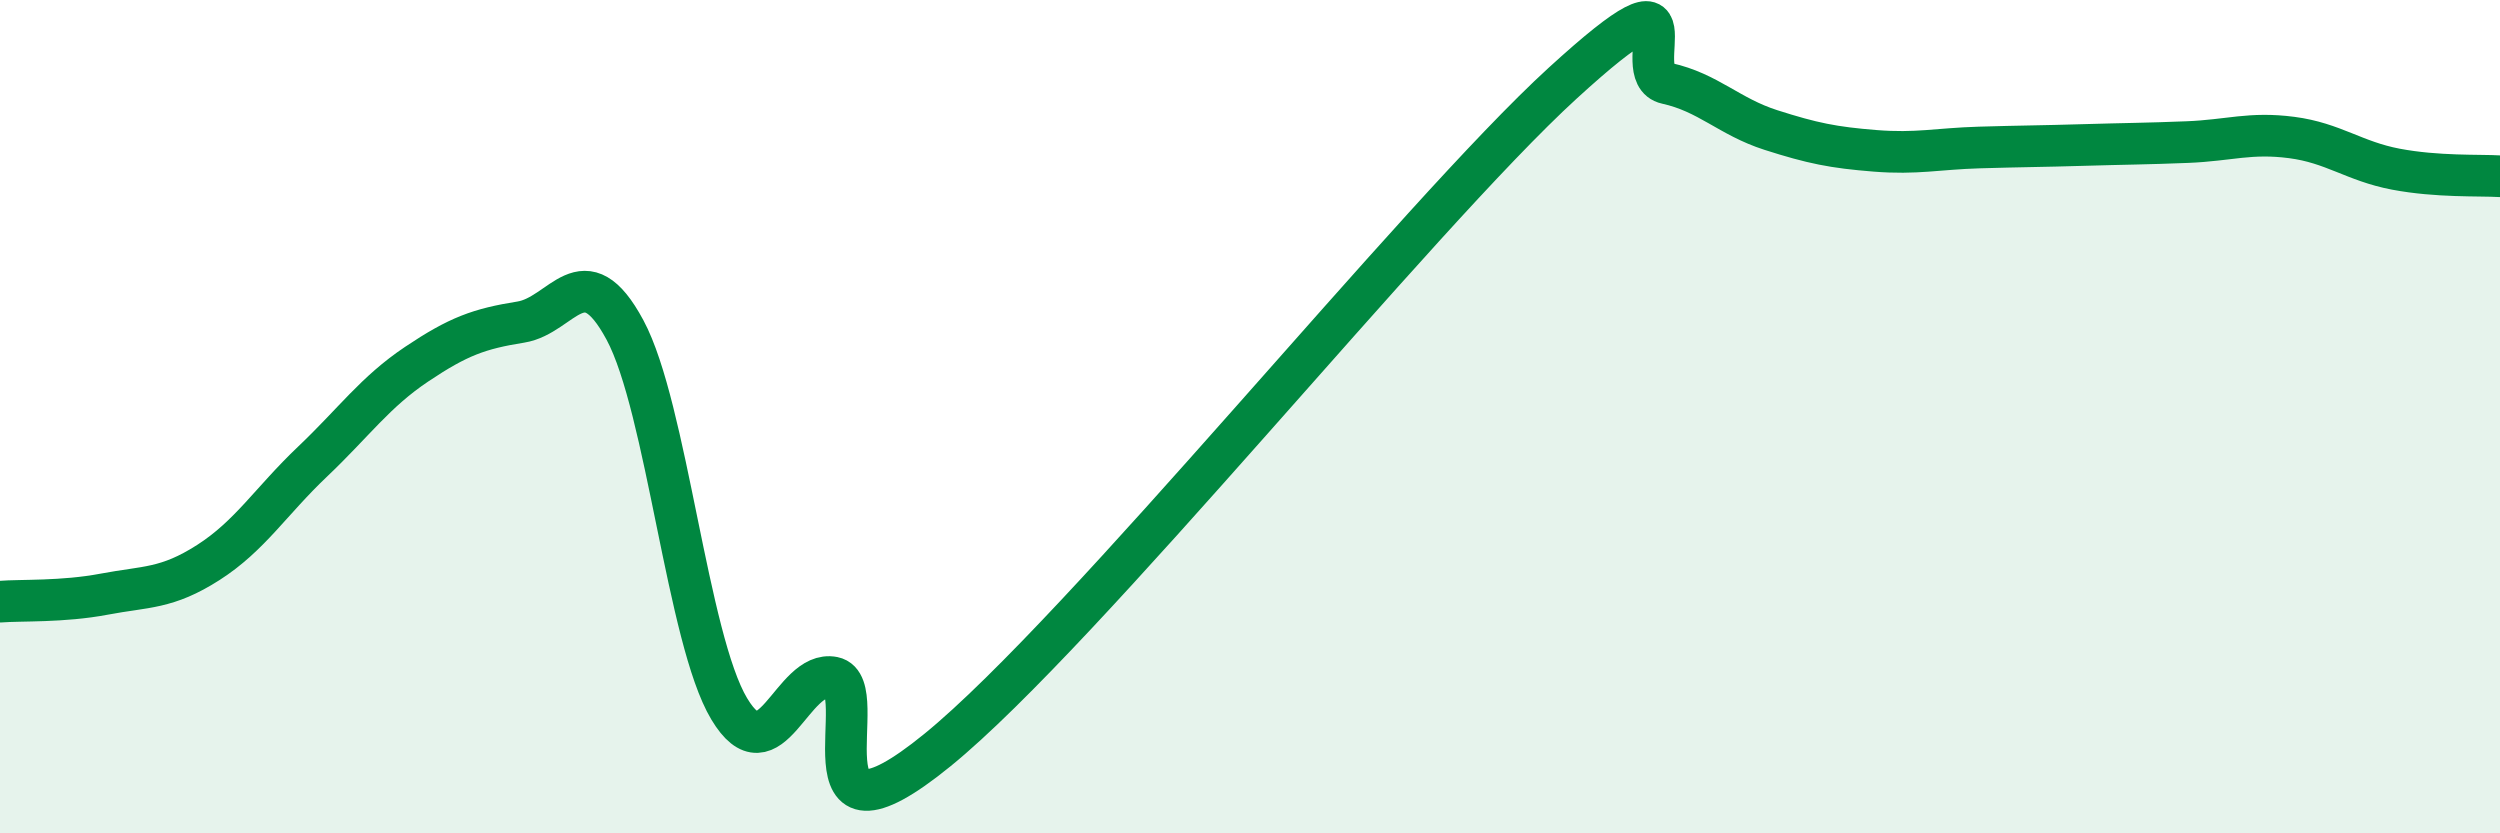 
    <svg width="60" height="20" viewBox="0 0 60 20" xmlns="http://www.w3.org/2000/svg">
      <path
        d="M 0,14.44 C 0.5,14.4 1.5,14.45 2.5,14.26 C 3.5,14.07 4,14.14 5,13.5 C 6,12.86 6.5,12.03 7.5,11.08 C 8.5,10.13 9,9.41 10,8.74 C 11,8.07 11.5,7.89 12.5,7.73 C 13.5,7.57 14,6.06 15,7.92 C 16,9.78 16.5,15.34 17.5,17.01 C 18.5,18.68 19,16.06 20,16.26 C 21,16.46 19,20.85 22.5,18 C 26,15.15 34,5.2 37.5,2 C 41,-1.2 39,1.78 40,2 C 41,2.22 41.5,2.8 42.5,3.12 C 43.5,3.44 44,3.54 45,3.62 C 46,3.7 46.5,3.57 47.5,3.54 C 48.5,3.51 49,3.51 50,3.48 C 51,3.45 51.5,3.45 52.5,3.41 C 53.5,3.37 54,3.17 55,3.3 C 56,3.43 56.5,3.87 57.5,4.06 C 58.5,4.25 59.5,4.2 60,4.23L60 20L0 20Z"
        fill="#008740"
        opacity="0.1"
        stroke-linecap="round"
        stroke-linejoin="round"
      />
      <path
        d="M 0,14.44 C 0.5,14.4 1.5,14.45 2.5,14.26 C 3.5,14.07 4,14.14 5,13.5 C 6,12.86 6.5,12.03 7.5,11.08 C 8.5,10.13 9,9.41 10,8.74 C 11,8.07 11.5,7.89 12.5,7.73 C 13.5,7.57 14,6.06 15,7.92 C 16,9.78 16.5,15.34 17.5,17.01 C 18.5,18.68 19,16.06 20,16.26 C 21,16.46 19,20.85 22.5,18 C 26,15.15 34,5.2 37.5,2 C 41,-1.2 39,1.78 40,2 C 41,2.22 41.5,2.8 42.5,3.12 C 43.5,3.44 44,3.54 45,3.62 C 46,3.7 46.5,3.57 47.5,3.54 C 48.5,3.51 49,3.51 50,3.48 C 51,3.45 51.5,3.45 52.5,3.41 C 53.5,3.37 54,3.17 55,3.3 C 56,3.43 56.5,3.87 57.5,4.06 C 58.5,4.25 59.5,4.2 60,4.23"
        stroke="#008740"
        stroke-width="1"
        fill="none"
        stroke-linecap="round"
        stroke-linejoin="round"
      />
    </svg>
  